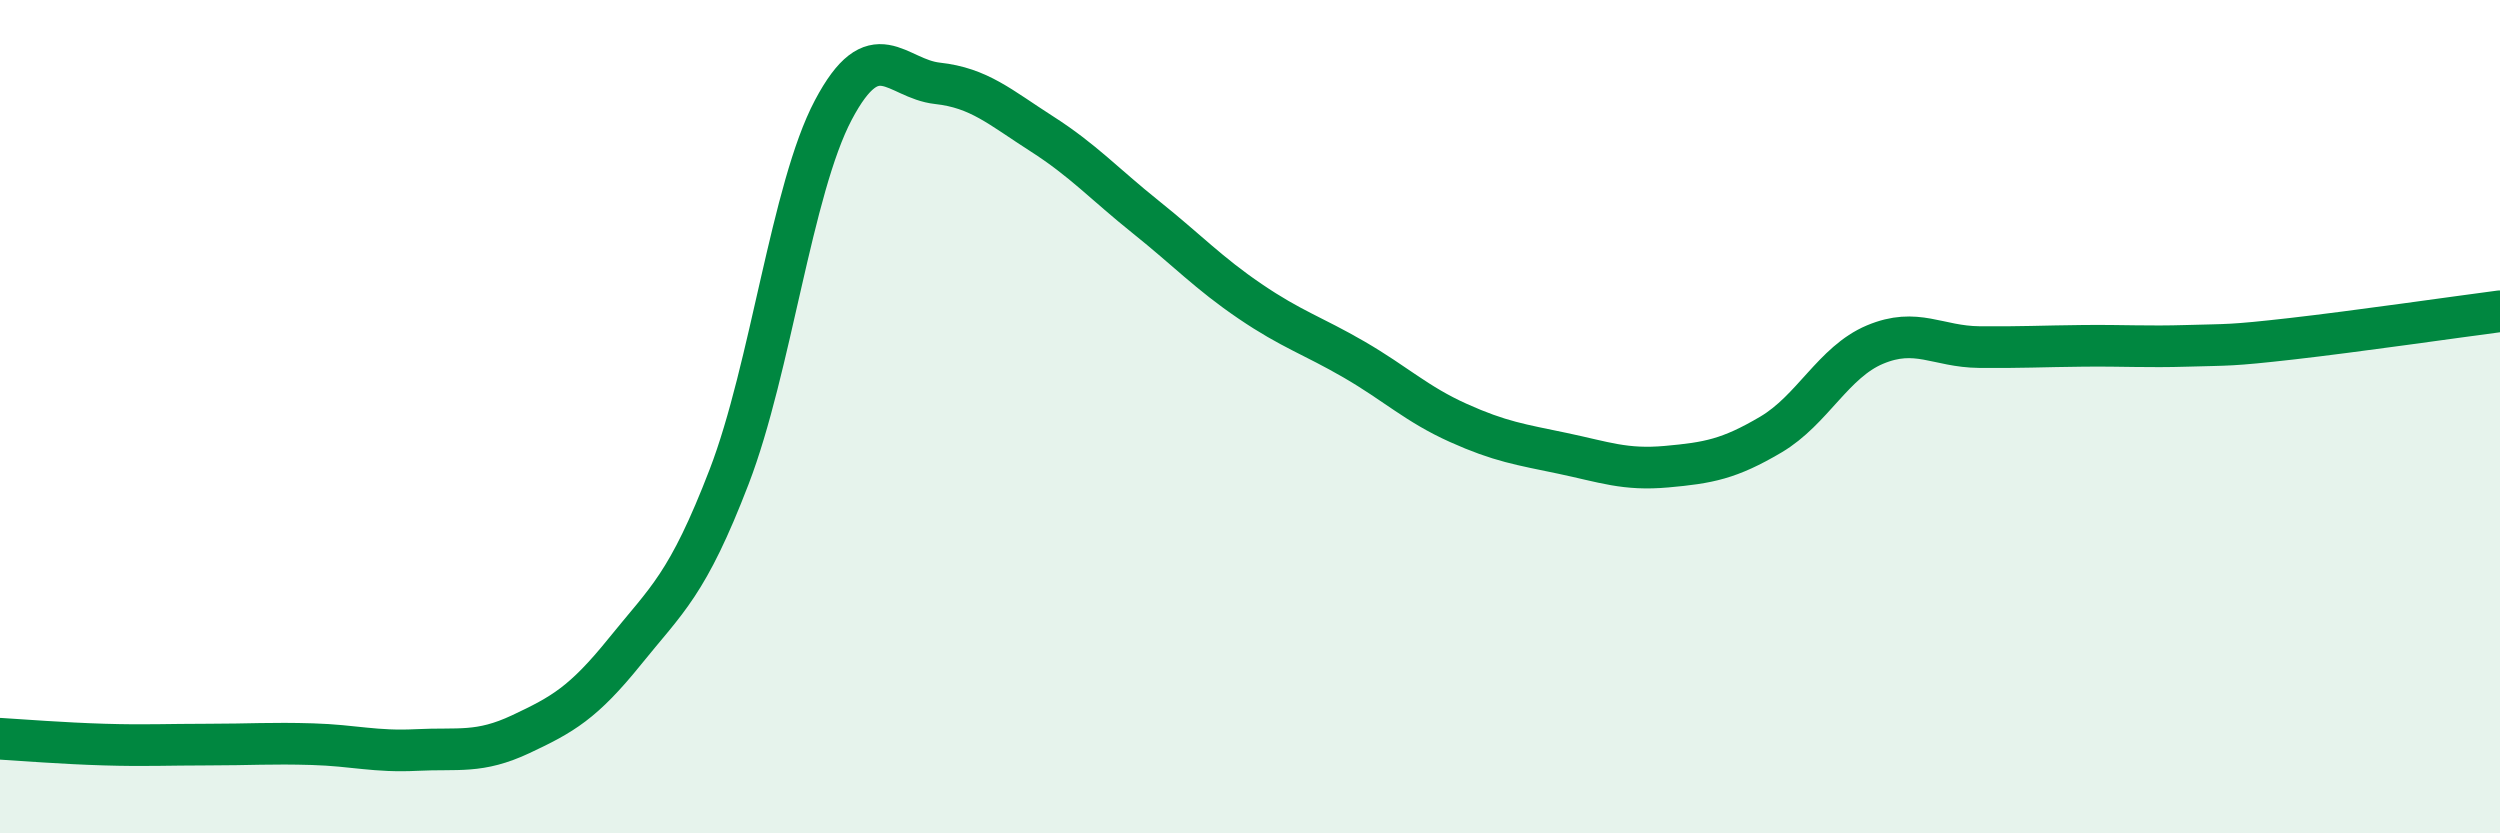 
    <svg width="60" height="20" viewBox="0 0 60 20" xmlns="http://www.w3.org/2000/svg">
      <path
        d="M 0,17.73 C 0.5,17.76 1.5,17.84 2.5,17.87 C 3.5,17.9 4,17.87 5,17.87 C 6,17.87 6.5,17.83 7.5,17.86 C 8.5,17.89 9,18.05 10,18 C 11,17.95 11.5,18.09 12.5,17.62 C 13.5,17.15 14,16.87 15,15.63 C 16,14.39 16.5,14.04 17.5,11.44 C 18.5,8.84 19,4.53 20,2.64 C 21,0.75 21.5,1.89 22.5,2 C 23.5,2.11 24,2.57 25,3.21 C 26,3.85 26.5,4.41 27.5,5.21 C 28.5,6.01 29,6.55 30,7.23 C 31,7.91 31.5,8.05 32.5,8.63 C 33.5,9.21 34,9.7 35,10.15 C 36,10.6 36.5,10.67 37.5,10.88 C 38.5,11.09 39,11.29 40,11.2 C 41,11.11 41.5,11.02 42.5,10.43 C 43.5,9.84 44,8.69 45,8.27 C 46,7.85 46.5,8.32 47.5,8.33 C 48.5,8.34 49,8.31 50,8.3 C 51,8.29 51.5,8.33 52.5,8.3 C 53.5,8.27 53.5,8.3 55,8.13 C 56.5,7.96 59,7.6 60,7.47L60 20L0 20Z"
        fill="#008740"
        opacity="0.1"
        stroke-linecap="round"
        stroke-linejoin="round"
      />
      <path
        d="M 0,17.73 C 0.5,17.76 1.5,17.84 2.5,17.87 C 3.5,17.9 4,17.87 5,17.87 C 6,17.87 6.5,17.83 7.5,17.86 C 8.5,17.89 9,18.05 10,18 C 11,17.95 11.5,18.09 12.5,17.62 C 13.5,17.15 14,16.87 15,15.63 C 16,14.39 16.5,14.04 17.5,11.44 C 18.5,8.84 19,4.53 20,2.64 C 21,0.75 21.5,1.89 22.5,2 C 23.5,2.11 24,2.57 25,3.21 C 26,3.85 26.5,4.41 27.5,5.21 C 28.5,6.01 29,6.55 30,7.23 C 31,7.91 31.5,8.05 32.5,8.63 C 33.5,9.21 34,9.7 35,10.15 C 36,10.6 36.5,10.67 37.5,10.88 C 38.5,11.09 39,11.29 40,11.2 C 41,11.11 41.5,11.02 42.5,10.43 C 43.5,9.84 44,8.69 45,8.27 C 46,7.85 46.5,8.32 47.5,8.33 C 48.5,8.34 49,8.31 50,8.3 C 51,8.29 51.5,8.33 52.5,8.3 C 53.5,8.27 53.5,8.3 55,8.13 C 56.5,7.96 59,7.6 60,7.47"
        stroke="#008740"
        stroke-width="1"
        fill="none"
        stroke-linecap="round"
        stroke-linejoin="round"
      />
    </svg>
  